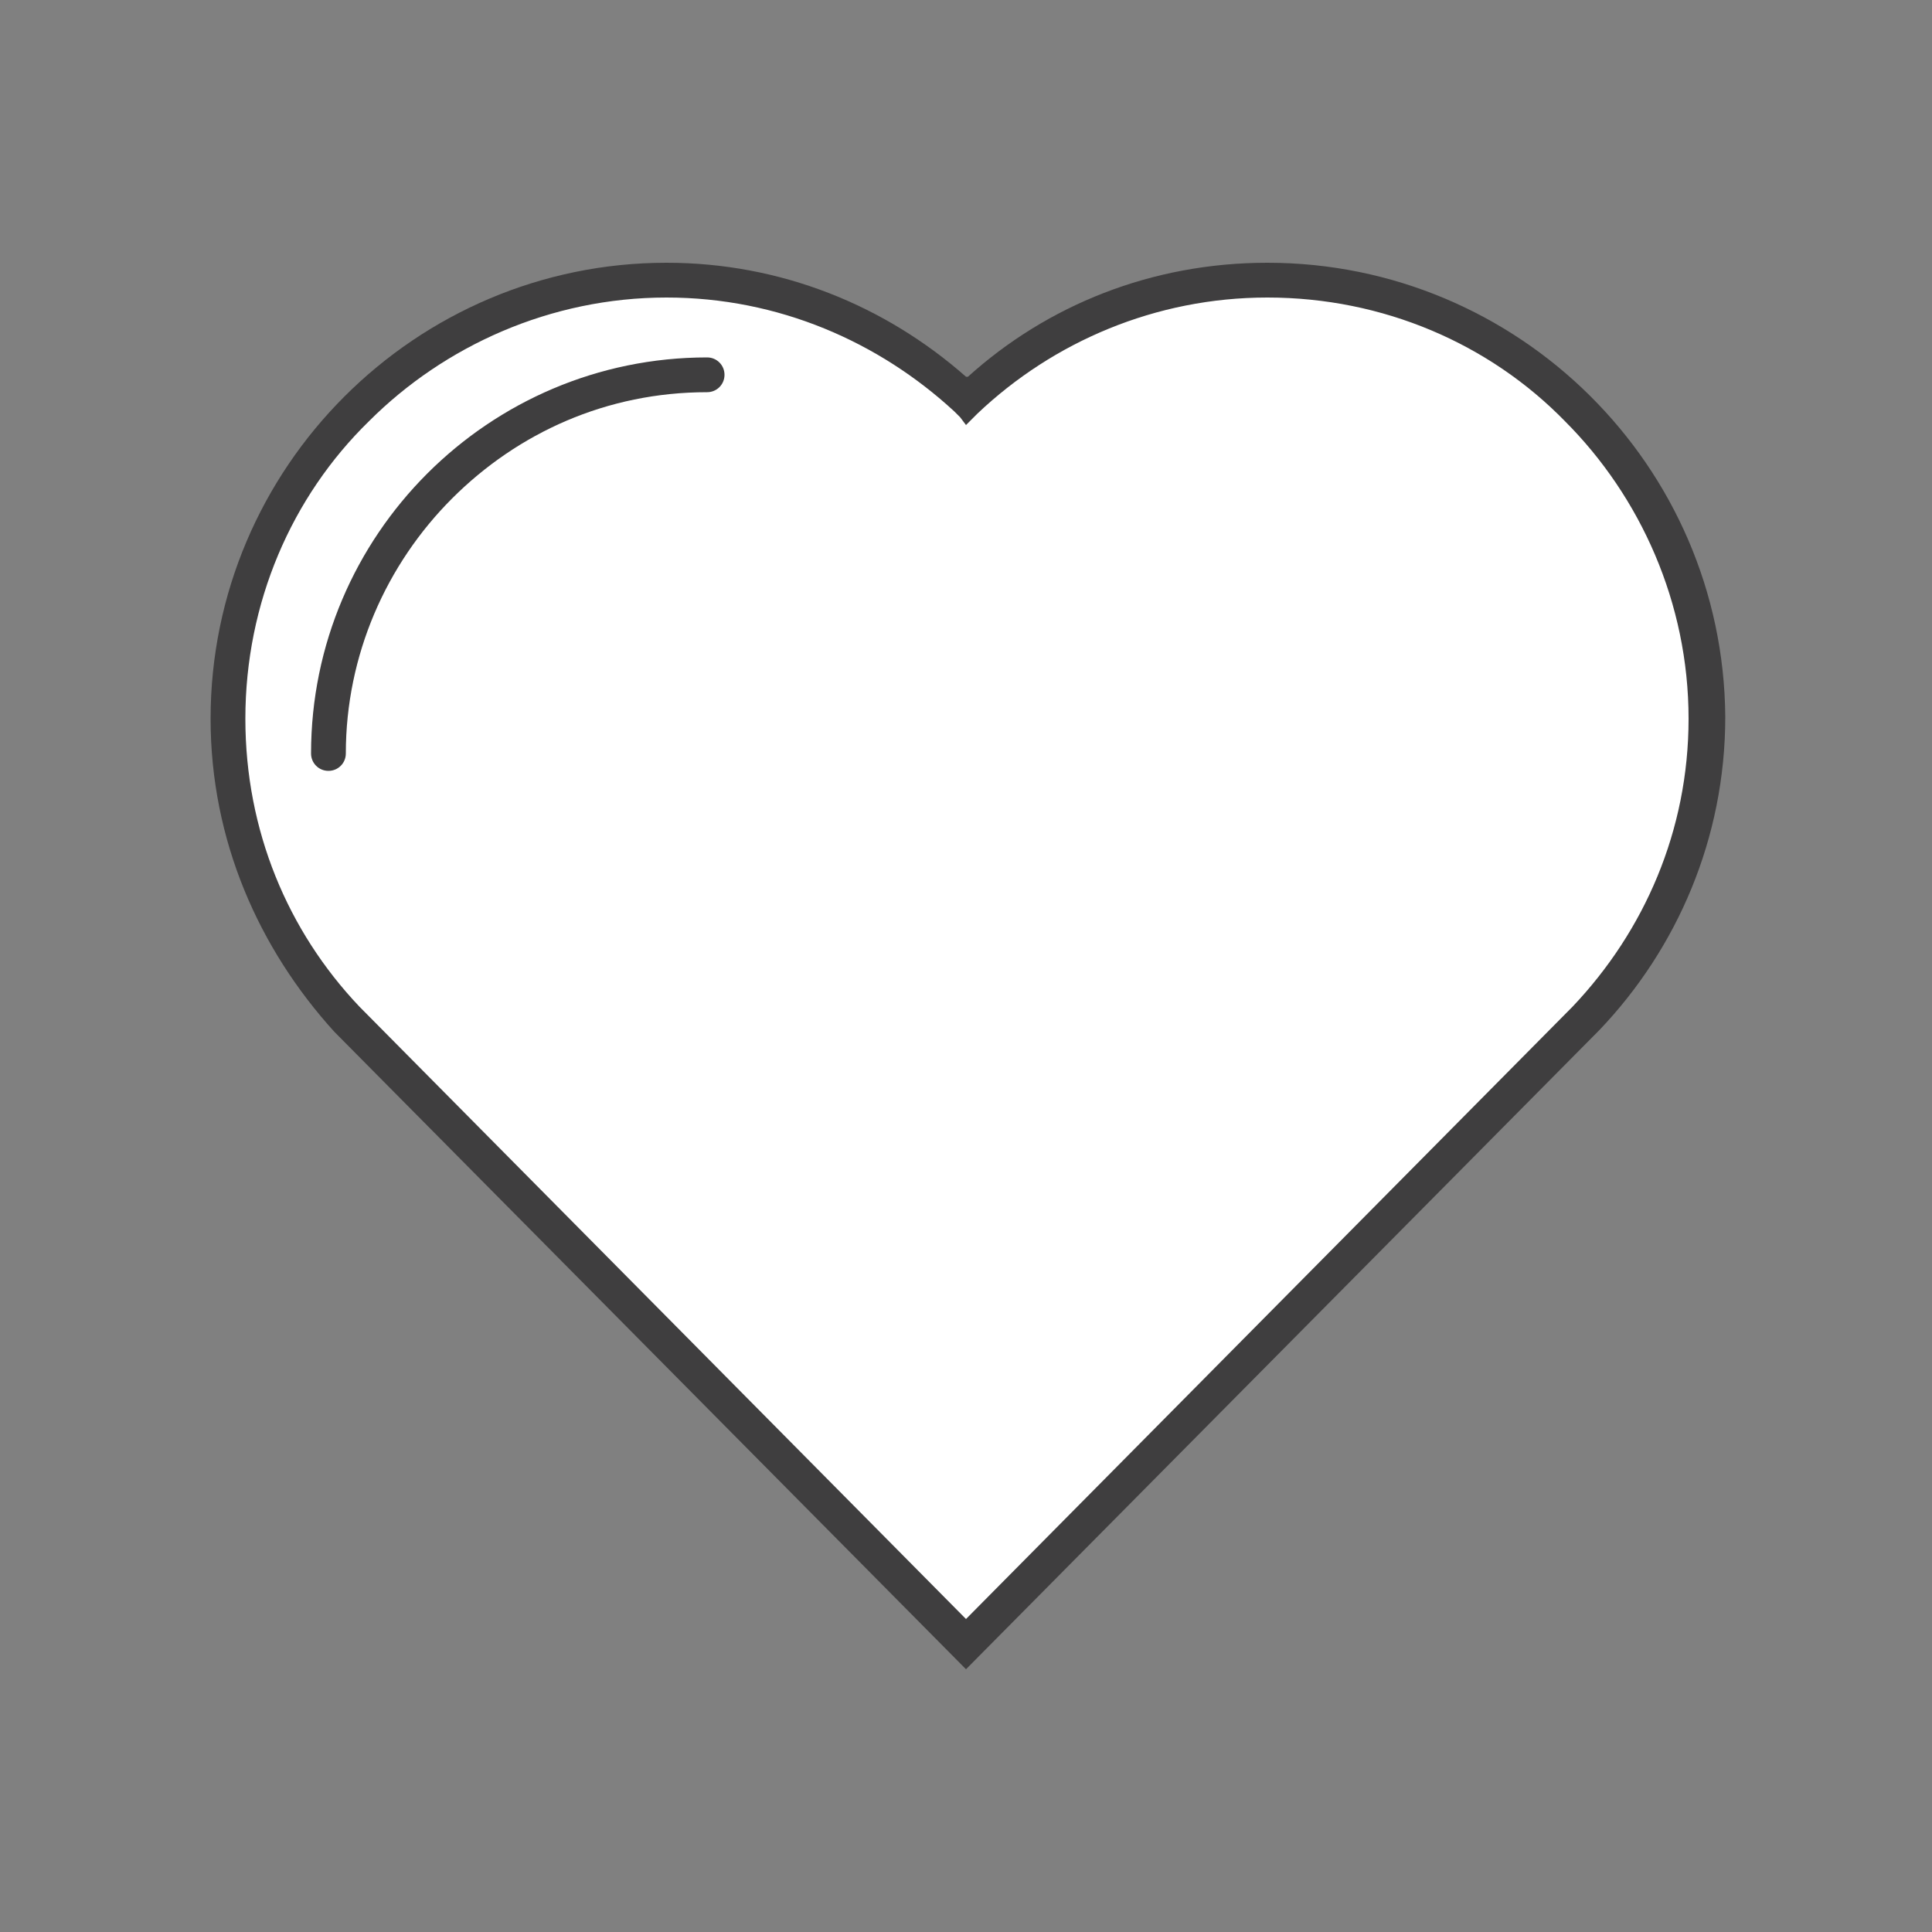 <?xml version="1.0" encoding="utf-8"?>
<!-- Generator: Adobe Illustrator 24.1.3, SVG Export Plug-In . SVG Version: 6.00 Build 0)  -->
<svg version="1.1" id="Capa_1" xmlns="http://www.w3.org/2000/svg" xmlns:xlink="http://www.w3.org/1999/xlink" x="0px" y="0px"
	 viewBox="0 0 100 100" style="enable-background:new 0 0 100 100;" xml:space="preserve">
<rect x="0" y="0" width="100" height="100" fill="#808080" stroke="none"/>
<style type="text/css">
	.st0{fill:#3F3E3F;}
	.st1{fill:#FFFFFF;}
</style>
<path class="st0" d="M65.6,13.6c-6,0-11.4,2.2-15.5,5.9l0,0H50c-4.2-3.7-9.6-5.9-15.5-5.9c-13,0-23.6,10.6-23.6,23.6
	c0,6.3,2.5,11.9,6.4,16.2l0,0l32.7,33l32.8-33.1l0,0c4-4.2,6.5-9.9,6.5-16.2C89.2,24.1,78.6,13.6,65.6,13.6z"/>
<path class="st1" d="M81.4,52.1L50,83.8L18.6,52.1c-3.7-3.9-5.9-9.1-5.9-14.9c0-6,2.4-11.5,6.4-15.4c3.9-3.9,9.4-6.4,15.4-6.4
	c5.8,0,11,2.3,14.9,5.9l0.3,0.3L50,22l0.6-0.6c3.9-3.7,9.2-6,15-6c6,0,11.5,2.4,15.4,6.4c3.9,3.9,6.4,9.4,6.4,15.4
	C87.4,43,85.1,48.2,81.4,52.1z"/>
<path class="st0" d="M36.6,18.5L36.6,18.5c-11.3,0-20.5,9.2-20.5,20.5c0,0.5,0.4,0.9,0.9,0.9s0.9-0.4,0.9-0.9
	c0-5.1,2.1-9.8,5.5-13.2s8-5.5,13.2-5.5c0.5,0,0.9-0.4,0.9-0.9S37.1,18.5,36.6,18.5z"/>
</svg>
